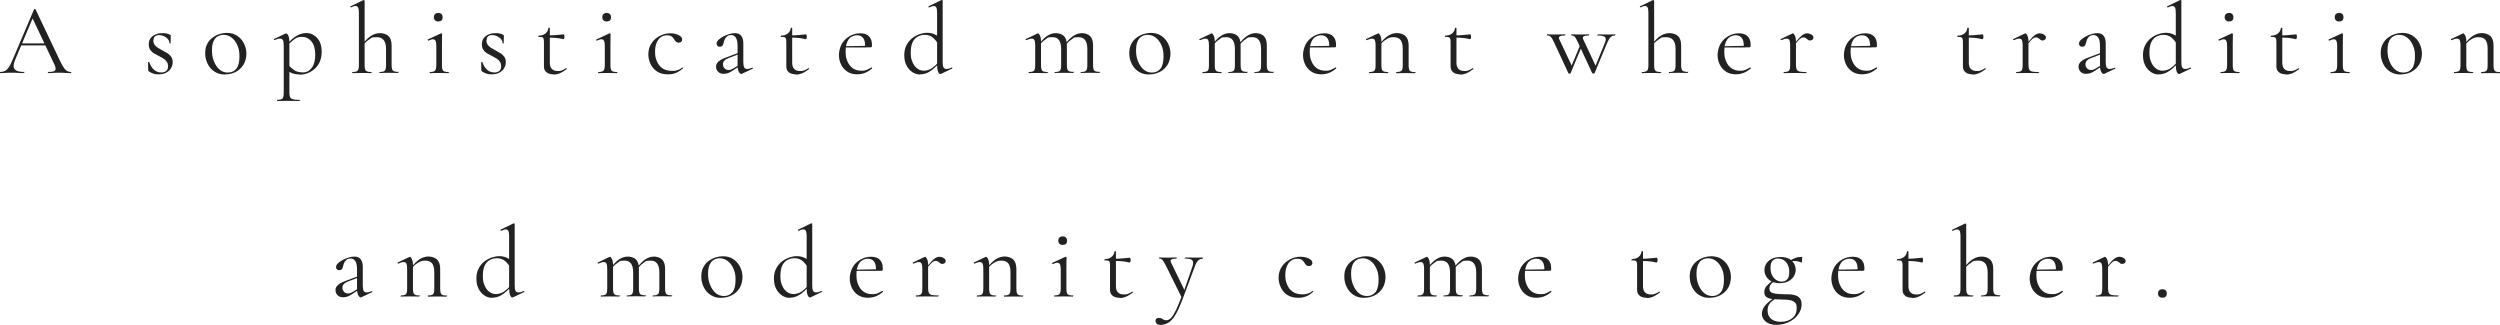 <?xml version="1.0" encoding="UTF-8"?>
<svg id="_レイヤー_1" data-name="レイヤー_1" xmlns="http://www.w3.org/2000/svg" version="1.1" viewBox="0 0 3093.6 402.1">
  <!-- Generator: Adobe Illustrator 29.4.0, SVG Export Plug-In . SVG Version: 2.1.0 Build 152)  -->
  <defs>
    <style>
      .st0 {
        fill: #222;
      }
    </style>
  </defs>
  <path class="st0" d="M87.7,89c.3,0,.5.2.5.7s-.2.7-.5.7c-2.4,0-4.9,0-7.4-.2-2.5-.2-4.9-.2-7.2-.2s-4.8,0-6.7.2c-1.9.2-4,.2-6.4.2s-.5-.2-.5-.7.2-.7.5-.7c4.4,0,7.2-.6,8.2-1.9,1.1-1.3.8-3.7-.9-7.3l-27.7-58.6,3.1-3.9-24.2,57.3c-2.1,5.1-2.2,8.7-.4,11,1.8,2.2,5.5,3.4,10.9,3.4s.6.2.6.7-.2.7-.6.7c-2.5,0-4.8,0-6.9-.2-2.1-.2-4.7-.2-7.9-.2s-5.4,0-7.2.2c-1.8.2-4,.2-6.6.2s-.5-.2-.5-.7.2-.7.5-.7c2.2,0,4.2-.4,5.9-1.3,1.7-.9,3.2-2.4,4.7-4.6,1.5-2.2,3.1-5.4,4.8-9.6L42.2,11.4c.2-.2.5-.4.9-.4s.7.1.8.4l29.5,62.1c1.9,4.1,3.6,7.3,5.1,9.6,1.5,2.3,3,3.9,4.4,4.7,1.5.9,3.1,1.3,4.8,1.3ZM24.6,56.2l1.2-2.5h33.1l.9,2.5H24.6Z"/>
  <path class="st0" d="M189.7,50c0,2.2.6,4,1.7,5.5,1.1,1.5,2.5,2.8,4.2,3.8,1.7,1,3.5,2.1,5.4,3.1,2.2,1.1,4.2,2.2,6.1,3.4,1.9,1.2,3.5,2.7,4.7,4.4,1.2,1.7,1.9,3.9,1.9,6.7s-.7,5.1-2,7.4c-1.3,2.3-3.3,4.1-5.9,5.6-2.6,1.4-5.9,2.1-9.7,2.1s-4.1-.3-6-.8c-1.9-.5-3.9-1.5-6-2.9-.2-.2-.3-.4-.5-.6-.2-.2-.2-.5-.2-.9l-.2-9.7c0-.2.2-.4.7-.4.5,0,.7,0,.8.3,1,2.8,2.2,5.2,3.7,7.1,1.5,1.9,3.2,3.3,5.1,4.2,1.9,1,4,1.4,6.1,1.4s4.7-.7,6.2-2c1.5-1.3,2.1-3.3,2.1-5.9,0-2.4-.7-4.4-1.9-5.9-1.2-1.5-2.6-2.8-4.3-3.8-1.7-1-3.5-2-5.3-2.9-2.1-1-4.1-2.1-5.9-3.2-1.9-1.1-3.4-2.6-4.6-4.3-1.2-1.7-1.8-4-1.8-6.9s.8-5.9,2.5-7.9c1.7-2,3.8-3.5,6.4-4.5,2.6-1,5.3-1.4,8.1-1.4s3.1.1,4.6.4c1.5.2,3,.7,4.5,1.5.7.2,1.1.7,1.1,1.4,0,1.3,0,2.7-.1,4.2,0,1.5-.1,3.1-.1,4.9s-.2.2-.7.2-.7,0-.7-.2c0-1.9-.7-3.6-2-5.1-1.3-1.5-3-2.7-5-3.6-2-.9-4-1.3-6-1.3s-3.6.5-4.9,1.6c-1.3,1.1-1.9,2.8-1.9,5.1Z"/>
  <path class="st0" d="M278.3,92.2c-4.9,0-9.2-1.2-12.9-3.6-3.7-2.4-6.5-5.6-8.5-9.7-2-4-3-8.4-3-13.1s.8-8.1,2.4-11.2c1.6-3.2,3.7-5.8,6.4-7.8,2.7-2,5.6-3.6,8.7-4.6,3.1-1,6.2-1.5,9.2-1.5,5.1,0,9.4,1.2,13.1,3.7,3.6,2.5,6.4,5.7,8.3,9.6,1.9,3.9,2.9,8,2.9,12.4s-1.2,9.9-3.6,13.7c-2.4,3.8-5.6,6.8-9.6,8.9-4,2.1-8.4,3.1-13.2,3.1ZM281.9,89.8c4.4,0,7.9-1.6,10.5-4.7,2.6-3.1,3.9-8.2,3.9-15.2s-.9-9.9-2.6-13.9c-1.7-4-4.1-7.2-7.1-9.5-3-2.3-6.4-3.4-10.2-3.4s-7.9,1.6-10.4,4.9c-2.5,3.2-3.7,7.9-3.7,14s.8,9.7,2.5,14c1.7,4.2,4,7.6,6.9,10.1,3,2.5,6.3,3.7,10.2,3.7Z"/>
  <path class="st0" d="M343.2,124.9c-.2,0-.4-.2-.4-.7s.1-.7.4-.7c3.2,0,5.4-.5,6.4-1.6,1-1.1,1.5-3.4,1.5-7v-58.7c0-2.9-.3-5-1-6.4-.7-1.3-1.8-2-3.5-2s-1.8.1-2.9.4c-1.1.3-2.4.7-3.7,1.3-.3.2-.6,0-.9-.4-.2-.5-.2-.8.1-.9l13.9-6.6c.2,0,.5-.1.9-.1,1.2,0,2.1.9,2.9,2.8.8,1.9,1.2,4.6,1.2,8.3v62.3c0,2.3.3,4.1.9,5.4.6,1.2,1.8,2.1,3.6,2.6,1.8.5,4.4.7,7.9.7s.2.2.2.7,0,.7-.2.7c-2.2,0-4.6,0-7.3-.1-2.7,0-5.6-.1-8.6-.1s-4.3,0-6.3.1c-2,0-3.8.1-5.2.1ZM371.3,92.2c-3.2,0-6-.4-8.4-1.1-2.4-.7-5.1-2.2-8.1-4.2l1.7-6.9c2.3,2.7,4.9,5,7.6,6.9,2.7,1.8,6.4,2.7,10.9,2.7s7.9-1.9,10.8-5.7c2.9-3.8,4.3-9.2,4.3-16.2s-1.6-12.7-4.7-16.5c-3.2-3.7-7-5.6-11.6-5.6s-6.9,1-9.7,3.1c-2.8,2-5.5,4.5-8.2,7.3l-1-1c4.2-4.9,8.3-8.5,12.2-10.7,3.9-2.2,7.9-3.4,11.9-3.4s6.6.9,9.5,2.7c2.9,1.8,5.2,4.4,7,7.8,1.7,3.4,2.6,7.6,2.6,12.5s-.9,9.4-2.6,13c-1.7,3.6-4,6.5-6.7,8.8-2.8,2.3-5.7,4-8.8,5.1-3.1,1.1-6,1.6-8.7,1.6Z"/>
  <path class="st0" d="M436.2,90.5c-.2,0-.4-.2-.4-.7s.1-.7.4-.7c3.2,0,5.4-.6,6.4-1.7,1-1.1,1.5-3.4,1.5-6.9V15.9c0-2.9-.3-5.1-.9-6.4-.6-1.4-1.6-2.1-3.1-2.1s-3.2.6-5.7,1.7c-.3.2-.6,0-.8-.4-.2-.5-.1-.8.2-.9l15.9-7.7h.4c.2,0,.5.1.7.3.2.2.4.4.4.7v79.4c0,3.5.5,5.8,1.5,6.9s3.1,1.7,6.4,1.7.4.2.4.7-.1.7-.4.7c-1.5,0-3.2,0-5.1-.1-1.9,0-4-.1-6.2-.1s-4.2,0-6.2.1c-2,0-3.7.1-5.1.1ZM469.8,90.5c-.2,0-.4-.2-.4-.7s.1-.7.4-.7c3.2,0,5.4-.6,6.4-1.7s1.5-3.4,1.5-6.9v-19.9c0-9.7-3.8-14.6-11.5-14.6s-6.2,1-9.4,2.9c-3.2,2-5.9,4.6-8.1,7.9l-.5-1.5c3.7-5,7.3-8.6,10.9-10.9s7.3-3.4,11.2-3.4,8.1,1.3,10.6,3.8c2.5,2.5,3.7,6.3,3.7,11.3v24.2c0,3.5.5,5.8,1.5,6.9s3.1,1.7,6.4,1.7.4.2.4.7-.1.7-.4.7c-1.5,0-3.2,0-5.1-.1-1.9,0-4-.1-6.2-.1s-4.2,0-6.2.1c-2,0-3.7.1-5.1.1Z"/>
  <path class="st0" d="M531.9,90.5c-.2,0-.2-.2-.2-.7s0-.7.2-.7c3.2,0,5.4-.6,6.4-1.7,1-1.1,1.6-3.4,1.6-6.9v-23.4c0-2.9-.3-5.1-.9-6.4-.6-1.4-1.7-2.1-3.2-2.1s-1.5.1-2.4.4c-.9.3-2,.7-3.2,1.3-.3,0-.6-.1-.8-.6-.2-.5-.2-.8,0-.9l16.2-7.5c.2,0,.4-.1.5-.1.2,0,.4.1.6.3.2.2.4.4.4.7,0,.7,0,2.3-.1,4.9,0,2.6-.1,5.9-.1,9.9v23.5c0,3.5.5,5.8,1.4,6.9,1,1.1,3.1,1.7,6.4,1.7s.4.2.4.7-.1.7-.4.7c-1.5,0-3.2,0-5.2-.1-2,0-4-.1-6.2-.1s-4.2,0-6.2.1c-2,0-3.7.1-5.3.1ZM542.4,26.6c-1.7,0-3-.5-4-1.4-1-.9-1.5-2.2-1.5-3.9s.5-3,1.5-3.9c1-.9,2.3-1.4,4-1.4s3,.5,3.9,1.4c.9.9,1.4,2.2,1.4,3.9,0,3.5-1.7,5.2-5.2,5.2Z"/>
  <path class="st0" d="M601.9,50c0,2.2.6,4,1.7,5.5,1.1,1.5,2.5,2.8,4.2,3.8,1.7,1,3.5,2.1,5.4,3.1,2.2,1.1,4.2,2.2,6.1,3.4,1.9,1.2,3.5,2.7,4.7,4.4,1.2,1.7,1.9,3.9,1.9,6.7s-.7,5.1-2,7.4c-1.3,2.3-3.3,4.1-5.9,5.6-2.6,1.4-5.9,2.1-9.7,2.1s-4.1-.3-6-.8c-1.9-.5-3.9-1.5-6-2.9-.2-.2-.3-.4-.5-.6-.2-.2-.2-.5-.2-.9l-.2-9.7c0-.2.2-.4.7-.4.5,0,.7,0,.8.3,1,2.8,2.2,5.2,3.7,7.1,1.5,1.9,3.2,3.3,5.1,4.2,1.9,1,4,1.4,6.1,1.4s4.7-.7,6.2-2c1.5-1.3,2.1-3.3,2.1-5.9,0-2.4-.7-4.4-1.9-5.9-1.2-1.5-2.6-2.8-4.3-3.8-1.7-1-3.5-2-5.3-2.9-2.1-1-4.1-2.1-5.9-3.2-1.9-1.1-3.4-2.6-4.6-4.3-1.2-1.7-1.8-4-1.8-6.9s.8-5.9,2.5-7.9c1.7-2,3.8-3.5,6.4-4.5,2.6-1,5.3-1.4,8.1-1.4s3.1.1,4.6.4c1.5.2,3,.7,4.5,1.5.7.2,1.1.7,1.1,1.4,0,1.3,0,2.7-.1,4.2,0,1.5-.1,3.1-.1,4.9s-.2.2-.7.2-.7,0-.7-.2c0-1.9-.7-3.6-2-5.1-1.3-1.5-3-2.7-5-3.6-2-.9-4-1.3-6-1.3s-3.6.5-4.9,1.6c-1.3,1.1-1.9,2.8-1.9,5.1Z"/>
  <path class="st0" d="M685,92c-2,0-3.9-.3-5.7-.9-1.8-.6-3.3-1.7-4.5-3.2-1.2-1.5-1.7-3.5-1.7-6.1v-29.3c0-2-.1-3.5-.4-4.5s-.8-1.6-1.7-1.9c-.9-.3-2.3-.4-4.2-.4s-.5-.3-.5-.8.2-.8.5-.8c3.3,0,6.1-1,8.2-2.7s3.3-4,3.6-6.7c0-.2.3-.4.9-.4s.9.1.9.4v43.1c0,3.4.9,6,2.6,7.6,1.7,1.7,4.1,2.5,7.3,2.5s4.1-.4,5.8-1.1c1.7-.7,3.1-1.5,4.2-2.4.3-.2.6,0,.9.3.3.4.3.7,0,.9-3.1,2.3-5.9,4-8.3,5.1-2.5,1-5,1.6-7.7,1.6ZM697.1,48.5c-3.2-.8-6.4-1.4-9.4-1.6-3-.2-6.2-.4-9.6-.4v-2.7c3.3,0,6.5-.1,9.6-.4,3.1-.2,6.4-.5,9.9-.9.2,0,.4.3.6.9.2.6.3,1.3.3,2.1s-.1,1.2-.4,2c-.3.7-.6,1.1-.9,1Z"/>
  <path class="st0" d="M740.4,90.5c-.2,0-.2-.2-.2-.7s0-.7.2-.7c3.2,0,5.4-.6,6.4-1.7,1-1.1,1.6-3.4,1.6-6.9v-23.4c0-2.9-.3-5.1-.9-6.4-.6-1.4-1.7-2.1-3.2-2.1s-1.5.1-2.4.4c-.9.3-2,.7-3.2,1.3-.3,0-.6-.1-.8-.6-.2-.5-.2-.8,0-.9l16.2-7.5c.2,0,.4-.1.5-.1.2,0,.4.1.6.3.2.2.4.4.4.7,0,.7,0,2.3-.1,4.9,0,2.6-.1,5.9-.1,9.9v23.5c0,3.5.5,5.8,1.4,6.9,1,1.1,3.1,1.7,6.4,1.7s.4.2.4.7-.1.7-.4.7c-1.5,0-3.2,0-5.2-.1-2,0-4-.1-6.2-.1s-4.2,0-6.2.1c-2,0-3.7.1-5.3.1ZM750.8,26.6c-1.7,0-3-.5-4-1.4-1-.9-1.5-2.2-1.5-3.9s.5-3,1.5-3.9c1-.9,2.3-1.4,4-1.4s3,.5,3.9,1.4c.9.9,1.4,2.2,1.4,3.9,0,3.5-1.7,5.2-5.2,5.2Z"/>
  <path class="st0" d="M826.7,92c-5.7,0-10.3-1.2-13.9-3.7-3.6-2.5-6.2-5.6-7.9-9.4-1.7-3.8-2.6-7.6-2.6-11.6s.8-7.9,2.4-11.1c1.6-3.2,3.8-6,6.4-8.2,2.7-2.2,5.6-4,8.9-5.1,3.2-1.2,6.4-1.7,9.5-1.7s4.7.3,6.9.9c2.2.6,4,1.5,5.5,2.7,1.5,1.2,2.2,2.5,2.2,4s-.4,2-1.1,2.8c-.7.8-1.8,1.2-3.2,1.2s-2.4-.4-3.3-1.2c-.9-.8-1.6-1.8-2.2-2.9-.9-1.5-2-2.7-3.2-3.6-1.2-.9-3.1-1.4-5.6-1.4-4.7,0-8.4,1.9-11,5.6-2.6,3.7-3.9,8.5-3.9,14.4s.7,8.2,2.2,11.9c1.5,3.7,3.7,6.6,6.8,8.8,3.1,2.2,7.1,3.3,12,3.3s4.5-.3,6.6-.9c2.2-.6,4.2-1.7,6.1-3.2.2-.2.4,0,.7.2.3.3.4.6.2.7-2.9,2.6-5.8,4.5-8.7,5.7-2.9,1.2-6.2,1.8-9.7,1.8Z"/>
  <path class="st0" d="M895.8,91.4c-3.2,0-5.6-.9-7.2-2.6-1.7-1.7-2.5-3.7-2.5-6.1s.4-3.2,1.3-4.6c.9-1.4,2.3-2.6,4.2-3.8,1.9-1.2,4.4-2.3,7.4-3.4l15-5.6.4,1.6-13.2,5.1c-1.5.6-2.7,1.2-3.7,2-1,.7-1.7,1.6-2.2,2.5-.5.9-.7,1.9-.7,3,0,1.9.6,3.6,1.9,5,1.2,1.4,3,2.1,5.1,2.1s1.7-.1,2.6-.4c.9-.2,2-.8,3.4-1.6l7.9-4.7.2,1.6-9.2,6c-2,1.3-3.8,2.3-5.4,2.9-1.6.6-3.3.9-5.1.9ZM918.3,91.3c-.3.2-.7.2-1,.2-1.1,0-2.1-.9-3.1-2.7s-1.5-4.4-1.5-7.8v-23.6c0-5.2-.7-8.8-2.2-10.9-1.5-2.1-3.4-3.1-5.7-3.1s-3.8.5-5.1,1.6c-1.3,1-2.3,2.3-2.9,3.7-.6,1.4-1.1,2.7-1.3,4-.2,1.2-.7,2.3-1.2,3.4-.6,1.1-1.7,1.7-3.5,1.7s-2.5-.4-3.1-1.2c-.7-.8-1-1.6-1-2.6,0-1.6.8-3.1,2.3-4.6,1.5-1.5,3.5-2.9,5.9-4.2,2.4-1.3,4.9-2.3,7.5-3.1,2.6-.7,5-1.1,7.1-1.1,3.4,0,6,1.1,7.7,3.3,1.7,2.2,2.6,5.3,2.6,9.3v23.4c0,2.9.4,5,1.1,6.4.8,1.3,2,2,3.6,2s3.6-.5,6.2-1.6c.4-.2.7,0,.9.4.2.5,0,.8-.4.9l-12.9,6.1Z"/>
  <path class="st0" d="M984.9,92c-2,0-3.9-.3-5.7-.9-1.8-.6-3.3-1.7-4.5-3.2-1.2-1.5-1.7-3.5-1.7-6.1v-29.3c0-2-.1-3.5-.4-4.5s-.8-1.6-1.7-1.9c-.9-.3-2.3-.4-4.2-.4s-.5-.3-.5-.8.2-.8.5-.8c3.3,0,6.1-1,8.2-2.7s3.3-4,3.6-6.7c0-.2.3-.4.9-.4s.9.1.9.4v43.1c0,3.4.9,6,2.6,7.6,1.7,1.7,4.1,2.5,7.3,2.5s4.1-.4,5.8-1.1c1.7-.7,3.1-1.5,4.2-2.4.3-.2.6,0,.9.3.3.4.3.7,0,.9-3.1,2.3-5.9,4-8.3,5.1-2.5,1-5,1.6-7.7,1.6ZM997,48.5c-3.2-.8-6.4-1.4-9.4-1.6-3-.2-6.2-.4-9.6-.4v-2.7c3.3,0,6.5-.1,9.6-.4,3.1-.2,6.4-.5,9.9-.9.2,0,.4.3.6.9.2.6.3,1.3.3,2.1s-.1,1.2-.4,2c-.3.7-.6,1.1-.9,1Z"/>
  <path class="st0" d="M1061,92c-5,0-9.2-1.1-12.6-3.4-3.4-2.3-6-5.3-7.7-8.9-1.7-3.7-2.6-7.5-2.6-11.6s1.2-9.6,3.5-13.7c2.3-4,5.5-7.2,9.6-9.6,4-2.4,8.5-3.6,13.3-3.6s8.3,1.2,10.8,3.7c2.5,2.5,3.7,6,3.7,10.5s-.1,1.9-.3,2.4c-.2.5-.6.8-1.2.8h-7c.3-5.1-.4-8.8-2.2-11.3-1.8-2.5-4.5-3.7-7.9-3.7s-7.8,1.7-10.3,5.2c-2.5,3.5-3.7,8.3-3.7,14.4s.7,9,2.2,12.6c1.5,3.7,3.7,6.5,6.6,8.6,2.9,2.1,6.5,3.1,10.6,3.1s5.2-.4,7-1.2c1.8-.8,3.7-1.8,5.5-2.9.2-.2.4,0,.7.3.3.4.4.7.2.9-2.9,2.6-5.9,4.4-8.9,5.6-3,1.1-6.1,1.7-9.3,1.7ZM1044.1,58.8v-1.6c-.1,0,28.2-.5,28.2-.5v2h-28.2Z"/>
  <path class="st0" d="M1138.5,92.2c-3.4,0-6.6-1-9.6-3-3-2-5.4-4.8-7.2-8.3-1.8-3.5-2.7-7.7-2.7-12.6s.9-8.8,2.7-12.3c1.8-3.5,4.1-6.3,6.9-8.6,2.8-2.2,5.9-3.9,9.2-5.1,3.3-1.1,6.5-1.7,9.6-1.7s5.7.5,8.2,1.5c2.6,1,4.9,2.4,7,4.1l-1.4,8.4c-2.1-3.2-4.4-6-7-8.2-2.6-2.2-6-3.3-10.2-3.3s-9.2,1.8-12.3,5.4c-3.1,3.6-4.7,8.9-4.7,15.9s.7,8.8,2.1,12.3c1.4,3.5,3.4,6.1,5.9,8s5.2,2.8,8.2,2.8,7.1-1,10-3.1c2.9-2.1,5.7-4.6,8.2-7.5l1,.9c-1.7,2-3.8,4.1-6.1,6.3-2.3,2.2-5,4.1-7.9,5.6-3,1.5-6.3,2.3-10.1,2.3ZM1166.5,1v75.8c0,3,.3,5.2,1,6.5.7,1.3,1.8,2,3.5,2s1.8-.1,2.9-.3c1.1-.2,2.3-.7,3.6-1.4.4-.2.7,0,.9.4.2.5.1.8-.2.9l-13.7,6.5c-.3.2-.7.2-1,.2-1,0-1.9-1-2.7-2.9-.8-1.9-1.2-4.7-1.2-8.4V16c0-3-.3-5.2-.9-6.5-.6-1.3-1.7-2-3.2-2s-1.6.1-2.4.4c-.9.3-2,.7-3.3,1.3-.3.2-.6,0-.8-.5-.2-.5-.2-.8,0-.9l15.9-7.7c.2,0,.4-.1.6-.1s.5.1.8.3c.2.2.4.4.4.7Z"/>
  <path class="st0" d="M1273.3,90.5c-.2,0-.4-.2-.4-.7s.1-.7.4-.7c3.2,0,5.3-.6,6.3-1.7,1-1.1,1.4-3.4,1.4-6.9v-24.7c0-2.7-.3-4.8-.9-6.1-.6-1.3-1.8-1.9-3.4-1.9s-1.8.2-2.9.5c-1.1.3-2.4.8-3.8,1.4-.3,0-.6,0-.8-.5-.2-.4-.1-.7.2-.9l14.5-6.9c.2,0,.5-.1.7-.1.6,0,1.3.9,2.2,2.6.9,1.7,1.4,4.3,1.4,7.6v29c0,3.5.5,5.8,1.4,6.9,1,1.1,3.1,1.7,6.3,1.7s.4.2.4.7-.1.7-.4.7c-1.4,0-3.1,0-5.1-.1-2,0-4-.1-6.2-.1s-4.2,0-6.2.1c-2,0-3.7.1-5.1.1ZM1305.4,90.5c-.2,0-.4-.2-.4-.7s.1-.7.4-.7c3.2,0,5.3-.6,6.3-1.7,1-1.1,1.4-3.4,1.4-6.9v-19.9c0-9.7-3.5-14.6-10.6-14.6s-6,1-8.9,2.9c-3,2-5.6,4.6-7.8,7.9l-.5-1.5c3.5-5,7-8.6,10.5-10.9s7.1-3.4,10.7-3.4,7.7,1.2,10.1,3.6c2.4,2.4,3.6,6.2,3.6,11.2v24.5c0,3.5.5,5.8,1.4,6.9,1,1.1,3.1,1.7,6.4,1.7s.4.2.4.7-.1.7-.4.7c-1.5,0-3.2,0-5.2-.1-2,0-4-.1-6.2-.1s-4.2,0-6.2.1c-2,0-3.7.1-5.1.1ZM1337.6,90.5c-.2,0-.4-.2-.4-.7s.1-.7.4-.7c3.2,0,5.4-.6,6.4-1.7s1.5-3.4,1.5-6.9v-19.9c0-9.7-3.6-14.6-10.7-14.6s-6,1-8.9,2.9c-3,2-5.6,4.6-7.8,7.9l-.5-1.5c3.6-5,7.1-8.6,10.6-10.9s7.1-3.4,10.7-3.4,7.7,1.2,10.1,3.7c2.4,2.5,3.6,6.3,3.6,11.4v24.2c0,3.5.5,5.8,1.4,6.9,1,1.1,3.1,1.7,6.4,1.7s.4.2.4.7-.1.7-.4.7c-1.4,0-3.1,0-5.1-.1-2,0-4.1-.1-6.2-.1s-4.2,0-6.2.1c-2,0-3.7.1-5.2.1Z"/>
  <path class="st0" d="M1421.8,92.2c-4.9,0-9.2-1.2-12.9-3.6-3.7-2.4-6.5-5.6-8.5-9.7-2-4-3-8.4-3-13.1s.8-8.1,2.4-11.2c1.6-3.2,3.7-5.8,6.4-7.8,2.7-2,5.6-3.6,8.7-4.6,3.1-1,6.2-1.5,9.2-1.5,5.1,0,9.4,1.2,13.1,3.7,3.6,2.5,6.4,5.7,8.3,9.6,1.9,3.9,2.9,8,2.9,12.4s-1.2,9.9-3.6,13.7c-2.4,3.8-5.6,6.8-9.6,8.9-4,2.1-8.4,3.1-13.2,3.1ZM1425.4,89.8c4.4,0,7.9-1.6,10.5-4.7,2.6-3.1,3.9-8.2,3.9-15.2s-.9-9.9-2.6-13.9c-1.7-4-4.1-7.2-7.1-9.5-3-2.3-6.4-3.4-10.2-3.4s-7.9,1.6-10.4,4.9c-2.5,3.2-3.7,7.9-3.7,14s.8,9.7,2.5,14c1.7,4.2,4,7.6,6.9,10.1,3,2.5,6.3,3.7,10.2,3.7Z"/>
  <path class="st0" d="M1488.3,90.5c-.2,0-.4-.2-.4-.7s.1-.7.4-.7c3.2,0,5.3-.6,6.3-1.7,1-1.1,1.4-3.4,1.4-6.9v-24.7c0-2.7-.3-4.8-.9-6.1-.6-1.3-1.8-1.9-3.4-1.9s-1.8.2-2.9.5c-1.1.3-2.4.8-3.8,1.4-.3,0-.6,0-.8-.5-.2-.4-.1-.7.2-.9l14.5-6.9c.2,0,.5-.1.7-.1.6,0,1.3.9,2.2,2.6.9,1.7,1.4,4.3,1.4,7.6v29c0,3.5.5,5.8,1.4,6.9,1,1.1,3.1,1.7,6.3,1.7s.4.2.4.7-.1.7-.4.7c-1.4,0-3.1,0-5.1-.1-2,0-4-.1-6.2-.1s-4.2,0-6.2.1c-2,0-3.7.1-5.1.1ZM1520.4,90.5c-.2,0-.4-.2-.4-.7s.1-.7.4-.7c3.2,0,5.3-.6,6.3-1.7,1-1.1,1.4-3.4,1.4-6.9v-19.9c0-9.7-3.5-14.6-10.6-14.6s-6,1-8.9,2.9c-3,2-5.6,4.6-7.8,7.9l-.5-1.5c3.5-5,7-8.6,10.5-10.9s7.1-3.4,10.7-3.4,7.7,1.2,10.1,3.6c2.4,2.4,3.6,6.2,3.6,11.2v24.5c0,3.5.5,5.8,1.4,6.9,1,1.1,3.1,1.7,6.4,1.7s.4.2.4.7-.1.7-.4.7c-1.5,0-3.2,0-5.2-.1-2,0-4-.1-6.2-.1s-4.2,0-6.2.1c-2,0-3.7.1-5.1.1ZM1552.6,90.5c-.2,0-.4-.2-.4-.7s.1-.7.4-.7c3.2,0,5.4-.6,6.4-1.7s1.5-3.4,1.5-6.9v-19.9c0-9.7-3.6-14.6-10.7-14.6s-6,1-8.9,2.9c-3,2-5.6,4.6-7.8,7.9l-.5-1.5c3.6-5,7.1-8.6,10.6-10.9s7.1-3.4,10.7-3.4,7.7,1.2,10.1,3.7c2.4,2.5,3.6,6.3,3.6,11.4v24.2c0,3.5.5,5.8,1.4,6.9,1,1.1,3.1,1.7,6.4,1.7s.4.2.4.7-.1.7-.4.7c-1.4,0-3.1,0-5.1-.1-2,0-4.1-.1-6.2-.1s-4.2,0-6.2.1c-2,0-3.7.1-5.2.1Z"/>
  <path class="st0" d="M1635.3,92c-5,0-9.2-1.1-12.6-3.4-3.4-2.3-6-5.3-7.7-8.9-1.7-3.7-2.6-7.5-2.6-11.6s1.2-9.6,3.5-13.7c2.3-4,5.5-7.2,9.6-9.6,4-2.4,8.5-3.6,13.3-3.6s8.3,1.2,10.8,3.7c2.5,2.5,3.7,6,3.7,10.5s-.1,1.9-.3,2.4c-.2.5-.6.8-1.2.8h-7c.3-5.1-.4-8.8-2.2-11.3-1.8-2.5-4.5-3.7-7.9-3.7s-7.8,1.7-10.3,5.2c-2.5,3.5-3.7,8.3-3.7,14.4s.7,9,2.2,12.6c1.5,3.7,3.7,6.5,6.6,8.6,2.9,2.1,6.5,3.1,10.6,3.1s5.2-.4,7-1.2c1.8-.8,3.7-1.8,5.5-2.9.2-.2.4,0,.7.3.3.4.4.7.2.9-2.9,2.6-5.9,4.4-8.9,5.6-3,1.1-6.1,1.7-9.3,1.7ZM1618.5,58.8v-1.6c-.1,0,28.2-.5,28.2-.5v2h-28.2Z"/>
  <path class="st0" d="M1694.5,90.5c-.2,0-.4-.2-.4-.7s.1-.7.4-.7c3.2,0,5.3-.6,6.3-1.7,1-1.1,1.4-3.4,1.4-6.9v-24.7c0-2.7-.3-4.8-.9-6.1-.6-1.3-1.8-1.9-3.4-1.9s-1.8.2-2.9.5c-1.1.3-2.4.8-3.8,1.4-.3,0-.6,0-.8-.5-.2-.4-.1-.7.2-.9l14.5-6.9c.2,0,.5-.1.7-.1.6,0,1.3.9,2.2,2.6.9,1.7,1.4,4.3,1.4,7.6v29c0,3.5.5,5.8,1.4,6.9,1,1.1,3.1,1.7,6.3,1.7s.4.2.4.7-.1.7-.4.7c-1.4,0-3.1,0-5.1-.1-2,0-4-.1-6.2-.1s-4.2,0-6.2.1c-2,0-3.7.1-5.1.1ZM1728.1,90.5c-.2,0-.4-.2-.4-.7s.1-.7.4-.7c3.2,0,5.3-.6,6.3-1.7,1-1.1,1.4-3.4,1.4-6.9v-20.2c0-5-.9-8.6-2.7-10.9-1.8-2.3-4.7-3.4-8.7-3.4s-6.1,1-9.2,2.9c-3.2,1.9-5.9,4.5-8.1,7.9l-.5-1.5c3.7-4.9,7.3-8.5,10.9-10.9,3.6-2.3,7.3-3.5,11.1-3.5s8.1,1.3,10.7,3.8c2.5,2.5,3.8,6.4,3.8,11.4v24.5c0,3.5.5,5.8,1.4,6.9,1,1.1,3.1,1.7,6.3,1.7s.4.2.4.7-.1.7-.4.7c-1.4,0-3.1,0-5.1-.1-2,0-4-.1-6.2-.1s-4.2,0-6.2.1c-2,0-3.7.1-5.1.1Z"/>
  <path class="st0" d="M1806.9,92c-2,0-3.9-.3-5.7-.9-1.8-.6-3.3-1.7-4.5-3.2-1.2-1.5-1.7-3.5-1.7-6.1v-29.3c0-2-.1-3.5-.4-4.5s-.8-1.6-1.7-1.9c-.9-.3-2.3-.4-4.2-.4s-.5-.3-.5-.8.2-.8.5-.8c3.3,0,6.1-1,8.2-2.7s3.3-4,3.6-6.7c0-.2.3-.4.9-.4s.9.1.9.4v43.1c0,3.4.9,6,2.6,7.6,1.7,1.7,4.1,2.5,7.3,2.5s4.1-.4,5.8-1.1c1.7-.7,3.1-1.5,4.2-2.4.3-.2.6,0,.9.3.3.4.3.7,0,.9-3.1,2.3-5.9,4-8.3,5.1-2.5,1-5,1.6-7.7,1.6ZM1819,48.5c-3.2-.8-6.4-1.4-9.4-1.6-3-.2-6.2-.4-9.6-.4v-2.7c3.3,0,6.5-.1,9.6-.4,3.1-.2,6.4-.5,9.9-.9.2,0,.4.3.6.9.2.6.3,1.3.3,2.1s-.1,1.2-.4,2c-.3.7-.6,1.1-.9,1Z"/>
  <path class="st0" d="M1940.7,90.4l-17.5-37.7c-1.7-3.7-3.2-6.2-4.3-7.2-1.1-1.1-2.5-1.6-4.1-1.6s-.4-.2-.4-.7.1-.7.4-.7c1.2,0,2.6,0,4.1.1,1.5,0,3,.1,4.6.1,2.7,0,5,0,7.1-.1,2,0,4-.1,5.8-.1s.4.2.4.7-.1.7-.4.7c-2.7,0-4.7.3-6.1,1-1.4.7-1.6,2-.7,3.9l16.1,34.1-3.7,5,13.6-32.8,2.1,1.4-14.2,34.1c0,.3-.5.5-1.3.5s-1.3-.2-1.4-.5ZM1970.2,90.4l-17.5-37.7c-1.7-3.7-3-6.2-4.1-7.2-1.1-1.1-2.4-1.6-4-1.6s-.2-.2-.2-.7,0-.7.2-.7c1.2,0,2.6,0,4,.1,1.4,0,2.9.1,4.4.1,2.8,0,5.3,0,7.3-.1,2,0,3.9-.1,5.6-.1s.4.2.4.7-.1.7-.4.7c-2.5,0-4.5.3-5.9,1-1.5.7-1.7,2-.8,3.9l16,34.1-3.5,5,14.5-35.5c1.2-3,1.2-5.2-.2-6.5-1.4-1.3-4.3-2-8.7-2s-.2-.2-.2-.7,0-.7.2-.7c2,0,3.9,0,5.7.1,1.8,0,4.1.1,6.9.1s3.3,0,4.4-.1c1.1,0,2.4-.1,4-.1s.4.2.4.7-.1.7-.4.7c-2,0-3.7.6-5.1,1.9-1.4,1.3-2.9,3.7-4.4,7.2l-15.6,37.5c0,.3-.5.5-1.3.5s-1.3-.2-1.4-.5Z"/>
  <path class="st0" d="M2031.9,90.5c-.2,0-.4-.2-.4-.7s.1-.7.4-.7c3.2,0,5.4-.6,6.4-1.7,1-1.1,1.5-3.4,1.5-6.9V15.9c0-2.9-.3-5.1-.9-6.4-.6-1.4-1.6-2.1-3.1-2.1s-3.2.6-5.7,1.7c-.3.2-.6,0-.8-.4-.2-.5-.1-.8.2-.9l15.9-7.7h.4c.2,0,.5.1.7.3.2.2.4.4.4.7v79.4c0,3.5.5,5.8,1.5,6.9s3.1,1.7,6.4,1.7.4.2.4.7-.1.7-.4.7c-1.5,0-3.2,0-5.1-.1-1.9,0-4-.1-6.2-.1s-4.2,0-6.2.1c-2,0-3.7.1-5.1.1ZM2065.5,90.5c-.2,0-.4-.2-.4-.7s.1-.7.4-.7c3.2,0,5.4-.6,6.4-1.7s1.5-3.4,1.5-6.9v-19.9c0-9.7-3.8-14.6-11.5-14.6s-6.2,1-9.4,2.9c-3.2,2-5.9,4.6-8.1,7.9l-.5-1.5c3.7-5,7.3-8.6,10.9-10.9s7.3-3.4,11.2-3.4,8.1,1.3,10.6,3.8c2.5,2.5,3.7,6.3,3.7,11.3v24.2c0,3.5.5,5.8,1.5,6.9s3.1,1.7,6.4,1.7.4.2.4.7-.1.7-.4.7c-1.5,0-3.2,0-5.1-.1-1.9,0-4-.1-6.2-.1s-4.2,0-6.2.1c-2,0-3.7.1-5.1.1Z"/>
  <path class="st0" d="M2148.3,92c-5,0-9.2-1.1-12.6-3.4-3.4-2.3-6-5.3-7.7-8.9-1.7-3.7-2.6-7.5-2.6-11.6s1.2-9.6,3.5-13.7c2.3-4,5.5-7.2,9.6-9.6,4-2.4,8.5-3.6,13.3-3.6s8.3,1.2,10.8,3.7c2.5,2.5,3.7,6,3.7,10.5s-.1,1.9-.3,2.4c-.2.5-.6.8-1.2.8h-7c.3-5.1-.4-8.8-2.2-11.3-1.8-2.5-4.5-3.7-7.9-3.7s-7.8,1.7-10.3,5.2c-2.5,3.5-3.7,8.3-3.7,14.4s.7,9,2.2,12.6c1.5,3.7,3.7,6.5,6.6,8.6,2.9,2.1,6.5,3.1,10.6,3.1s5.2-.4,7-1.2c1.8-.8,3.7-1.8,5.5-2.9.2-.2.4,0,.7.3.3.4.4.7.2.9-2.9,2.6-5.9,4.4-8.9,5.6-3,1.1-6.1,1.7-9.3,1.7ZM2131.4,58.8v-1.6c-.1,0,28.2-.5,28.2-.5v2h-28.2Z"/>
  <path class="st0" d="M2207.5,90.5c-.2,0-.4-.2-.4-.7s.1-.7.4-.7c3.2,0,5.3-.6,6.3-1.7,1-1.1,1.4-3.4,1.4-6.9v-24.7c0-2.7-.3-4.8-.9-6.1-.6-1.3-1.8-1.9-3.4-1.9s-1.8.2-2.9.5c-1.1.3-2.4.8-3.8,1.4-.3,0-.6,0-.8-.5-.2-.4-.1-.7.2-.9l14.5-6.9c.2,0,.5-.1.7-.1.6,0,1.3.9,2.2,2.6.9,1.7,1.4,4.3,1.4,7.6v29c0,2.3.3,4.1.9,5.4.6,1.3,1.7,2.1,3.5,2.6,1.7.4,4.3.6,7.7.6s.5.2.5.7-.2.7-.5.7c-2,0-4.4,0-7.1-.1-2.7,0-5.6-.1-8.6-.1s-4.2,0-6.2.1c-2,0-3.7.1-5.1.1ZM2219.7,56.7l-.5-1.4c3.1-3.7,5.6-6.6,7.6-8.7,2-2,3.7-3.5,5.2-4.2,1.5-.8,2.9-1.2,4.2-1.2s3.5.5,5.2,1.5c1.7,1,2.6,2.2,2.6,3.6s-.4,2-1.1,2.7c-.7.7-1.7,1.1-3.1,1.1s-2-.3-2.7-1c-.7-.7-1.5-1.3-2.4-1.9-.8-.6-1.9-.9-3.2-.9s-1.5.2-2.4.6c-.8.4-2,1.4-3.4,2.8-1.4,1.5-3.4,3.7-6,6.8Z"/>
  <path class="st0" d="M2304.6,92c-5,0-9.2-1.1-12.6-3.4-3.4-2.3-6-5.3-7.7-8.9-1.7-3.7-2.6-7.5-2.6-11.6s1.2-9.6,3.5-13.7c2.3-4,5.5-7.2,9.6-9.6,4-2.4,8.5-3.6,13.3-3.6s8.3,1.2,10.8,3.7c2.5,2.5,3.7,6,3.7,10.5s-.1,1.9-.3,2.4c-.2.5-.6.8-1.2.8h-7c.3-5.1-.4-8.8-2.2-11.3-1.8-2.5-4.5-3.7-7.9-3.7s-7.8,1.7-10.3,5.2c-2.5,3.5-3.7,8.3-3.7,14.4s.7,9,2.2,12.6c1.5,3.7,3.7,6.5,6.6,8.6,2.9,2.1,6.5,3.1,10.6,3.1s5.2-.4,7-1.2c1.8-.8,3.7-1.8,5.5-2.9.2-.2.4,0,.7.3.3.4.4.7.2.9-2.9,2.6-5.9,4.4-8.9,5.6-3,1.1-6.1,1.7-9.3,1.7ZM2287.8,58.8v-1.6c-.1,0,28.2-.5,28.2-.5v2h-28.2Z"/>
  <path class="st0" d="M2440.9,92c-2,0-3.9-.3-5.7-.9-1.8-.6-3.3-1.7-4.5-3.2-1.2-1.5-1.7-3.5-1.7-6.1v-29.3c0-2-.1-3.5-.4-4.5s-.8-1.6-1.7-1.9c-.9-.3-2.3-.4-4.2-.4s-.5-.3-.5-.8.2-.8.5-.8c3.3,0,6.1-1,8.2-2.7s3.3-4,3.6-6.7c0-.2.3-.4.9-.4s.9.1.9.4v43.1c0,3.4.9,6,2.6,7.6,1.7,1.7,4.1,2.5,7.3,2.5s4.1-.4,5.8-1.1c1.7-.7,3.1-1.5,4.2-2.4.3-.2.6,0,.9.3.3.4.3.7,0,.9-3.1,2.3-5.9,4-8.3,5.1-2.5,1-5,1.6-7.7,1.6ZM2453,48.5c-3.2-.8-6.4-1.4-9.4-1.6-3-.2-6.2-.4-9.6-.4v-2.7c3.3,0,6.5-.1,9.6-.4,3.1-.2,6.4-.5,9.9-.9.2,0,.4.3.6.9.2.6.3,1.3.3,2.1s-.1,1.2-.4,2c-.3.7-.6,1.1-.9,1Z"/>
  <path class="st0" d="M2495.2,90.5c-.2,0-.4-.2-.4-.7s.1-.7.4-.7c3.2,0,5.3-.6,6.3-1.7,1-1.1,1.4-3.4,1.4-6.9v-24.7c0-2.7-.3-4.8-.9-6.1-.6-1.3-1.8-1.9-3.4-1.9s-1.8.2-2.9.5c-1.1.3-2.4.8-3.8,1.4-.3,0-.6,0-.8-.5-.2-.4-.1-.7.2-.9l14.5-6.9c.2,0,.5-.1.7-.1.6,0,1.3.9,2.2,2.6.9,1.7,1.4,4.3,1.4,7.6v29c0,2.3.3,4.1.9,5.4.6,1.3,1.7,2.1,3.5,2.6,1.7.4,4.3.6,7.7.6s.5.2.5.7-.2.7-.5.7c-2,0-4.4,0-7.1-.1-2.7,0-5.6-.1-8.6-.1s-4.2,0-6.2.1c-2,0-3.7.1-5.1.1ZM2507.4,56.7l-.5-1.4c3.1-3.7,5.6-6.6,7.6-8.7,2-2,3.7-3.5,5.2-4.2,1.5-.8,2.9-1.2,4.2-1.2s3.5.5,5.2,1.5c1.7,1,2.6,2.2,2.6,3.6s-.4,2-1.1,2.7c-.7.7-1.7,1.1-3.1,1.1s-2-.3-2.7-1c-.7-.7-1.5-1.3-2.4-1.9-.8-.6-1.9-.9-3.2-.9s-1.5.2-2.4.6c-.8.4-2,1.4-3.4,2.8-1.4,1.5-3.4,3.7-6,6.8Z"/>
  <path class="st0" d="M2581.8,91.4c-3.2,0-5.6-.9-7.2-2.6-1.7-1.7-2.5-3.7-2.5-6.1s.4-3.2,1.3-4.6c.9-1.4,2.3-2.6,4.2-3.8,1.9-1.2,4.4-2.3,7.4-3.4l15-5.6.4,1.6-13.2,5.1c-1.5.6-2.7,1.2-3.7,2-1,.7-1.7,1.6-2.2,2.5-.5.9-.7,1.9-.7,3,0,1.9.6,3.6,1.9,5,1.2,1.4,3,2.1,5.1,2.1s1.7-.1,2.6-.4c.9-.2,2-.8,3.4-1.6l7.9-4.7.2,1.6-9.2,6c-2,1.3-3.8,2.3-5.4,2.9-1.6.6-3.3.9-5.1.9ZM2604.2,91.3c-.3.2-.7.2-1,.2-1.1,0-2.1-.9-3.1-2.7s-1.5-4.4-1.5-7.8v-23.6c0-5.2-.7-8.8-2.2-10.9-1.5-2.1-3.4-3.1-5.7-3.1s-3.8.5-5.1,1.6c-1.3,1-2.3,2.3-2.9,3.7-.6,1.4-1.1,2.7-1.3,4-.2,1.2-.7,2.3-1.2,3.4-.6,1.1-1.7,1.7-3.5,1.7s-2.5-.4-3.1-1.2c-.7-.8-1-1.6-1-2.6,0-1.6.8-3.1,2.3-4.6,1.5-1.5,3.5-2.9,5.9-4.2,2.4-1.3,4.9-2.3,7.5-3.1,2.6-.7,5-1.1,7.1-1.1,3.4,0,6,1.1,7.7,3.3,1.7,2.2,2.6,5.3,2.6,9.3v23.4c0,2.9.4,5,1.1,6.4.8,1.3,2,2,3.6,2s3.6-.5,6.2-1.6c.4-.2.7,0,.9.4.2.5,0,.8-.4.9l-12.9,6.1Z"/>
  <path class="st0" d="M2671.3,92.2c-3.4,0-6.6-1-9.6-3-3-2-5.4-4.8-7.2-8.3-1.8-3.5-2.7-7.7-2.7-12.6s.9-8.8,2.7-12.3c1.8-3.5,4.1-6.3,6.9-8.6,2.8-2.2,5.9-3.9,9.2-5.1,3.3-1.1,6.5-1.7,9.6-1.7s5.7.5,8.2,1.5c2.6,1,4.9,2.4,7,4.1l-1.4,8.4c-2.1-3.2-4.4-6-7-8.2-2.6-2.2-6-3.3-10.2-3.3s-9.2,1.8-12.3,5.4c-3.1,3.6-4.7,8.9-4.7,15.9s.7,8.8,2.1,12.3c1.4,3.5,3.4,6.1,5.9,8s5.2,2.8,8.2,2.8,7.1-1,10-3.1c2.9-2.1,5.7-4.6,8.2-7.5l1,.9c-1.7,2-3.8,4.1-6.1,6.3-2.3,2.2-5,4.1-7.9,5.6-3,1.5-6.3,2.3-10.1,2.3ZM2699.3,1v75.8c0,3,.3,5.2,1,6.5.7,1.3,1.8,2,3.5,2s1.8-.1,2.9-.3c1.1-.2,2.3-.7,3.6-1.4.4-.2.7,0,.9.4.2.5.1.8-.2.9l-13.7,6.5c-.3.2-.7.2-1,.2-1,0-1.9-1-2.7-2.9-.8-1.9-1.2-4.7-1.2-8.4V16c0-3-.3-5.2-.9-6.5-.6-1.3-1.7-2-3.2-2s-1.6.1-2.4.4c-.9.3-2,.7-3.3,1.3-.3.2-.6,0-.8-.5-.2-.5-.2-.8,0-.9l15.9-7.7c.2,0,.4-.1.6-.1s.5.1.8.3c.2.2.4.4.4.7Z"/>
  <path class="st0" d="M2747.9,90.5c-.2,0-.2-.2-.2-.7s0-.7.2-.7c3.2,0,5.4-.6,6.4-1.7,1-1.1,1.6-3.4,1.6-6.9v-23.4c0-2.9-.3-5.1-.9-6.4-.6-1.4-1.7-2.1-3.2-2.1s-1.5.1-2.4.4c-.9.3-2,.7-3.2,1.3-.3,0-.6-.1-.8-.6-.2-.5-.2-.8,0-.9l16.2-7.5c.2,0,.4-.1.5-.1.2,0,.4.1.6.3.2.2.4.4.4.7,0,.7,0,2.3-.1,4.9,0,2.6-.1,5.9-.1,9.9v23.5c0,3.5.5,5.8,1.4,6.9,1,1.1,3.1,1.7,6.4,1.7s.4.2.4.7-.1.7-.4.7c-1.5,0-3.2,0-5.2-.1-2,0-4-.1-6.2-.1s-4.2,0-6.2.1c-2,0-3.7.1-5.3.1ZM2758.4,26.6c-1.7,0-3-.5-4-1.4-1-.9-1.5-2.2-1.5-3.9s.5-3,1.5-3.9c1-.9,2.3-1.4,4-1.4s3,.5,3.9,1.4c.9.9,1.4,2.2,1.4,3.9,0,3.5-1.7,5.2-5.2,5.2Z"/>
  <path class="st0" d="M2828.8,92c-2,0-3.9-.3-5.7-.9-1.8-.6-3.3-1.7-4.5-3.2-1.2-1.5-1.7-3.5-1.7-6.1v-29.3c0-2-.1-3.5-.4-4.5s-.8-1.6-1.7-1.9c-.9-.3-2.3-.4-4.2-.4s-.5-.3-.5-.8.2-.8.5-.8c3.3,0,6.1-1,8.2-2.7s3.3-4,3.6-6.7c0-.2.3-.4.9-.4s.9.1.9.4v43.1c0,3.4.9,6,2.6,7.6,1.7,1.7,4.1,2.5,7.3,2.5s4.1-.4,5.8-1.1c1.7-.7,3.1-1.5,4.2-2.4.3-.2.6,0,.9.3.3.4.3.7,0,.9-3.1,2.3-5.9,4-8.3,5.1-2.5,1-5,1.6-7.7,1.6ZM2840.9,48.5c-3.2-.8-6.4-1.4-9.4-1.6-3-.2-6.2-.4-9.6-.4v-2.7c3.3,0,6.5-.1,9.6-.4,3.1-.2,6.4-.5,9.9-.9.2,0,.4.3.6.9.2.6.3,1.3.3,2.1s-.1,1.2-.4,2c-.3.7-.6,1.1-.9,1Z"/>
  <path class="st0" d="M2884.1,90.5c-.2,0-.2-.2-.2-.7s0-.7.2-.7c3.2,0,5.4-.6,6.4-1.7,1-1.1,1.6-3.4,1.6-6.9v-23.4c0-2.9-.3-5.1-.9-6.4-.6-1.4-1.7-2.1-3.2-2.1s-1.5.1-2.4.4c-.9.3-2,.7-3.2,1.3-.3,0-.6-.1-.8-.6-.2-.5-.2-.8,0-.9l16.2-7.5c.2,0,.4-.1.5-.1.2,0,.4.1.6.3.2.2.4.4.4.7,0,.7,0,2.3-.1,4.9,0,2.6-.1,5.9-.1,9.9v23.5c0,3.5.5,5.8,1.4,6.9,1,1.1,3.1,1.7,6.4,1.7s.4.2.4.7-.1.7-.4.7c-1.5,0-3.2,0-5.2-.1-2,0-4-.1-6.2-.1s-4.2,0-6.2.1c-2,0-3.7.1-5.3.1ZM2894.6,26.6c-1.7,0-3-.5-4-1.4-1-.9-1.5-2.2-1.5-3.9s.5-3,1.5-3.9c1-.9,2.3-1.4,4-1.4s3,.5,3.9,1.4c.9.9,1.4,2.2,1.4,3.9,0,3.5-1.7,5.2-5.2,5.2Z"/>
  <path class="st0" d="M2970.4,92.2c-4.9,0-9.2-1.2-12.9-3.6-3.7-2.4-6.5-5.6-8.5-9.7-2-4-3-8.4-3-13.1s.8-8.1,2.4-11.2c1.6-3.2,3.7-5.8,6.4-7.8,2.7-2,5.6-3.6,8.7-4.6,3.1-1,6.2-1.5,9.2-1.5,5.1,0,9.4,1.2,13.1,3.7,3.6,2.5,6.4,5.7,8.3,9.6,1.9,3.9,2.9,8,2.9,12.4s-1.2,9.9-3.6,13.7c-2.4,3.8-5.6,6.8-9.6,8.9-4,2.1-8.4,3.1-13.2,3.1ZM2974,89.8c4.4,0,7.9-1.6,10.5-4.7,2.6-3.1,3.9-8.2,3.9-15.2s-.9-9.9-2.6-13.9c-1.7-4-4.1-7.2-7.1-9.5-3-2.3-6.4-3.4-10.2-3.4s-7.9,1.6-10.4,4.9c-2.5,3.2-3.7,7.9-3.7,14s.8,9.7,2.5,14c1.7,4.2,4,7.6,6.9,10.1,3,2.5,6.3,3.7,10.2,3.7Z"/>
  <path class="st0" d="M3037,90.5c-.2,0-.4-.2-.4-.7s.1-.7.4-.7c3.2,0,5.3-.6,6.3-1.7,1-1.1,1.4-3.4,1.4-6.9v-24.7c0-2.7-.3-4.8-.9-6.1-.6-1.3-1.8-1.9-3.4-1.9s-1.8.2-2.9.5c-1.1.3-2.4.8-3.8,1.4-.3,0-.6,0-.8-.5-.2-.4-.1-.7.2-.9l14.5-6.9c.2,0,.5-.1.7-.1.6,0,1.3.9,2.2,2.6.9,1.7,1.4,4.3,1.4,7.6v29c0,3.5.5,5.8,1.4,6.9,1,1.1,3.1,1.7,6.3,1.7s.4.2.4.7-.1.7-.4.7c-1.4,0-3.1,0-5.1-.1-2,0-4-.1-6.2-.1s-4.2,0-6.2.1c-2,0-3.7.1-5.1.1ZM3070.6,90.5c-.2,0-.4-.2-.4-.7s.1-.7.4-.7c3.2,0,5.3-.6,6.3-1.7,1-1.1,1.4-3.4,1.4-6.9v-20.2c0-5-.9-8.6-2.7-10.9-1.8-2.3-4.7-3.4-8.7-3.4s-6.1,1-9.2,2.9c-3.2,1.9-5.9,4.5-8.1,7.9l-.5-1.5c3.7-4.9,7.3-8.5,10.9-10.9,3.6-2.3,7.3-3.5,11.1-3.5s8.1,1.3,10.7,3.8c2.5,2.5,3.8,6.4,3.8,11.4v24.5c0,3.5.5,5.8,1.4,6.9,1,1.1,3.1,1.7,6.3,1.7s.4.2.4.7-.1.7-.4.7c-1.4,0-3.1,0-5.1-.1-2,0-4-.1-6.2-.1s-4.2,0-6.2.1c-2,0-3.7.1-5.1.1Z"/>
  <path class="st0" d="M424.9,367.9c-3.2,0-5.6-.9-7.2-2.6-1.7-1.7-2.5-3.7-2.5-6.1s.4-3.2,1.3-4.6c.9-1.4,2.3-2.6,4.2-3.8,1.9-1.2,4.4-2.3,7.4-3.4l15-5.6.4,1.6-13.2,5.1c-1.5.6-2.7,1.2-3.7,2-1,.7-1.7,1.6-2.2,2.5-.5.9-.7,1.9-.7,3,0,1.9.6,3.6,1.9,5,1.2,1.4,3,2.1,5.1,2.1s1.7-.1,2.6-.4c.9-.2,2-.8,3.4-1.6l7.9-4.7.2,1.6-9.2,6c-2,1.3-3.8,2.3-5.4,2.9-1.6.6-3.3.9-5.1.9ZM447.4,367.8c-.3.2-.7.2-1,.2-1.1,0-2.1-.9-3.1-2.7s-1.5-4.4-1.5-7.8v-23.6c0-5.2-.7-8.8-2.2-10.9-1.5-2.1-3.4-3.1-5.7-3.1s-3.8.5-5.1,1.6c-1.3,1-2.3,2.3-2.9,3.7-.6,1.4-1.1,2.7-1.3,4-.2,1.2-.7,2.3-1.2,3.4-.6,1.1-1.7,1.7-3.5,1.7s-2.5-.4-3.1-1.2c-.7-.8-1-1.6-1-2.6,0-1.6.8-3.1,2.3-4.6,1.5-1.5,3.5-2.9,5.9-4.2,2.4-1.3,4.9-2.3,7.5-3.1,2.6-.7,5-1.1,7.1-1.1,3.4,0,6,1.1,7.7,3.3,1.7,2.2,2.6,5.3,2.6,9.3v23.4c0,2.9.4,5,1.1,6.4.8,1.3,2,2,3.6,2s3.6-.5,6.2-1.6c.4-.2.7,0,.9.4.2.5,0,.8-.4.9l-12.9,6.1Z"/>
  <path class="st0" d="M496.1,367c-.2,0-.4-.2-.4-.7s.1-.7.4-.7c3.2,0,5.3-.6,6.3-1.7,1-1.1,1.4-3.4,1.4-6.9v-24.7c0-2.7-.3-4.8-.9-6.1-.6-1.3-1.8-1.9-3.4-1.9s-1.8.2-2.9.5c-1.1.3-2.4.8-3.8,1.4-.3,0-.6,0-.8-.5-.2-.4-.1-.7.2-.9l14.5-6.9c.2,0,.5-.1.7-.1.6,0,1.3.9,2.2,2.6.9,1.7,1.4,4.3,1.4,7.6v29c0,3.5.5,5.8,1.4,6.9,1,1.1,3.1,1.7,6.3,1.7s.4.2.4.7-.1.7-.4.7c-1.4,0-3.1,0-5.1-.1-2,0-4-.1-6.2-.1s-4.2,0-6.2.1c-2,0-3.7.1-5.1.1ZM529.7,367c-.2,0-.4-.2-.4-.7s.1-.7.4-.7c3.2,0,5.3-.6,6.3-1.7,1-1.1,1.4-3.4,1.4-6.9v-20.2c0-5-.9-8.6-2.7-10.9-1.8-2.3-4.7-3.4-8.7-3.4s-6.1,1-9.2,2.9c-3.2,1.9-5.9,4.5-8.1,7.9l-.5-1.5c3.7-4.9,7.3-8.5,10.9-10.9,3.6-2.3,7.3-3.5,11.1-3.5s8.1,1.3,10.7,3.8c2.5,2.5,3.8,6.4,3.8,11.4v24.5c0,3.5.5,5.8,1.4,6.9,1,1.1,3.1,1.7,6.3,1.7s.4.2.4.7-.1.7-.4.7c-1.4,0-3.1,0-5.1-.1-2,0-4-.1-6.2-.1s-4.2,0-6.2.1c-2,0-3.7.1-5.1.1Z"/>
  <path class="st0" d="M609,368.6c-3.4,0-6.6-1-9.6-3-3-2-5.4-4.8-7.2-8.3-1.8-3.5-2.7-7.7-2.7-12.6s.9-8.8,2.7-12.3c1.8-3.5,4.1-6.3,6.9-8.6,2.8-2.2,5.9-3.9,9.2-5.1,3.3-1.1,6.5-1.7,9.6-1.7s5.7.5,8.2,1.5c2.6,1,4.9,2.4,7,4.1l-1.4,8.4c-2.1-3.2-4.4-6-7-8.2-2.6-2.2-6-3.3-10.2-3.3s-9.2,1.8-12.3,5.4c-3.1,3.6-4.7,8.9-4.7,15.9s.7,8.8,2.1,12.3c1.4,3.5,3.4,6.1,5.9,8s5.2,2.8,8.2,2.8,7.1-1,10-3.1c2.9-2.1,5.7-4.6,8.2-7.5l1,.9c-1.7,2-3.8,4.1-6.1,6.3-2.3,2.2-5,4.1-7.9,5.6-3,1.5-6.3,2.3-10.1,2.3ZM636.9,277.5v75.8c0,3,.3,5.2,1,6.5.7,1.3,1.8,2,3.5,2s1.8-.1,2.9-.3c1.1-.2,2.3-.7,3.6-1.4.4-.2.7,0,.9.4.2.5.1.8-.2.9l-13.7,6.5c-.3.2-.7.2-1,.2-1,0-1.9-1-2.7-2.9-.8-1.9-1.2-4.7-1.2-8.4v-64.4c0-3-.3-5.2-.9-6.5-.6-1.3-1.7-2-3.2-2s-1.6.1-2.4.4c-.9.3-2,.7-3.3,1.3-.3.2-.6,0-.8-.5-.2-.5-.2-.8,0-.9l15.9-7.7c.2,0,.4-.1.6-.1s.5.1.8.3c.2.2.4.4.4.7Z"/>
  <path class="st0" d="M743.7,367c-.2,0-.4-.2-.4-.7s.1-.7.4-.7c3.2,0,5.3-.6,6.3-1.7,1-1.1,1.4-3.4,1.4-6.9v-24.7c0-2.7-.3-4.8-.9-6.1-.6-1.3-1.8-1.9-3.4-1.9s-1.8.2-2.9.5c-1.1.3-2.4.8-3.8,1.4-.3,0-.6,0-.8-.5-.2-.4-.1-.7.2-.9l14.5-6.9c.2,0,.5-.1.7-.1.6,0,1.3.9,2.2,2.6.9,1.7,1.4,4.3,1.4,7.6v29c0,3.5.5,5.8,1.4,6.9,1,1.1,3.1,1.7,6.3,1.7s.4.2.4.7-.1.7-.4.7c-1.4,0-3.1,0-5.1-.1-2,0-4-.1-6.2-.1s-4.2,0-6.2.1c-2,0-3.7.1-5.1.1ZM775.8,367c-.2,0-.4-.2-.4-.7s.1-.7.4-.7c3.2,0,5.3-.6,6.3-1.7,1-1.1,1.4-3.4,1.4-6.9v-19.9c0-9.7-3.5-14.6-10.6-14.6s-6,1-8.9,2.9c-3,2-5.6,4.6-7.8,7.9l-.5-1.5c3.5-5,7-8.6,10.5-10.9s7.1-3.4,10.7-3.4,7.7,1.2,10.1,3.6c2.4,2.4,3.6,6.2,3.6,11.2v24.5c0,3.5.5,5.8,1.4,6.9,1,1.1,3.1,1.7,6.4,1.7s.4.2.4.7-.1.7-.4.7c-1.5,0-3.2,0-5.2-.1-2,0-4-.1-6.2-.1s-4.2,0-6.2.1c-2,0-3.7.1-5.1.1ZM808,367c-.2,0-.4-.2-.4-.7s.1-.7.4-.7c3.2,0,5.4-.6,6.4-1.7s1.5-3.4,1.5-6.9v-19.9c0-9.7-3.6-14.6-10.7-14.6s-6,1-8.9,2.9c-3,2-5.6,4.6-7.8,7.9l-.5-1.5c3.6-5,7.1-8.6,10.6-10.9s7.1-3.4,10.7-3.4,7.7,1.2,10.1,3.7c2.4,2.5,3.6,6.3,3.6,11.4v24.2c0,3.5.5,5.8,1.4,6.9,1,1.1,3.1,1.7,6.4,1.7s.4.2.4.7-.1.7-.4.7c-1.4,0-3.1,0-5.1-.1-2,0-4.1-.1-6.2-.1s-4.2,0-6.2.1c-2,0-3.7.1-5.2.1Z"/>
  <path class="st0" d="M892.2,368.6c-4.9,0-9.2-1.2-12.9-3.6-3.7-2.4-6.5-5.6-8.5-9.7-2-4-3-8.4-3-13.1s.8-8.1,2.4-11.2c1.6-3.2,3.7-5.8,6.4-7.8,2.7-2,5.6-3.6,8.7-4.6,3.1-1,6.2-1.5,9.2-1.5,5.1,0,9.4,1.2,13.1,3.7,3.6,2.5,6.4,5.7,8.3,9.6,1.9,3.9,2.9,8,2.9,12.4s-1.2,9.9-3.6,13.7c-2.4,3.8-5.6,6.8-9.6,8.9-4,2.1-8.4,3.1-13.2,3.1ZM895.8,366.3c4.4,0,7.9-1.6,10.5-4.7,2.6-3.1,3.9-8.2,3.9-15.2s-.9-9.9-2.6-13.9c-1.7-4-4.1-7.2-7.1-9.5-3-2.3-6.4-3.4-10.2-3.4s-7.9,1.6-10.4,4.9c-2.5,3.2-3.7,7.9-3.7,14s.8,9.7,2.5,14c1.7,4.2,4,7.6,6.9,10.1,3,2.5,6.3,3.7,10.2,3.7Z"/>
  <path class="st0" d="M977.2,368.6c-3.4,0-6.6-1-9.6-3-3-2-5.4-4.8-7.2-8.3-1.8-3.5-2.7-7.7-2.7-12.6s.9-8.8,2.7-12.3c1.8-3.5,4.1-6.3,6.9-8.6,2.8-2.2,5.9-3.9,9.2-5.1,3.3-1.1,6.5-1.7,9.6-1.7s5.7.5,8.2,1.5c2.6,1,4.9,2.4,7,4.1l-1.4,8.4c-2.1-3.2-4.4-6-7-8.2-2.6-2.2-6-3.3-10.2-3.3s-9.2,1.8-12.3,5.4c-3.1,3.6-4.7,8.9-4.7,15.9s.7,8.8,2.1,12.3c1.4,3.5,3.4,6.1,5.9,8s5.2,2.8,8.2,2.8,7.1-1,10-3.1c2.9-2.1,5.7-4.6,8.2-7.5l1,.9c-1.7,2-3.8,4.1-6.1,6.3-2.3,2.2-5,4.1-7.9,5.6-3,1.5-6.3,2.3-10.1,2.3ZM1005.1,277.5v75.8c0,3,.3,5.2,1,6.5.7,1.3,1.8,2,3.5,2s1.8-.1,2.9-.3c1.1-.2,2.3-.7,3.6-1.4.4-.2.7,0,.9.4.2.5.1.8-.2.9l-13.7,6.5c-.3.2-.7.2-1,.2-1,0-1.9-1-2.7-2.9-.8-1.9-1.2-4.7-1.2-8.4v-64.4c0-3-.3-5.2-.9-6.5-.6-1.3-1.7-2-3.2-2s-1.6.1-2.4.4c-.9.3-2,.7-3.3,1.3-.3.2-.6,0-.8-.5-.2-.5-.2-.8,0-.9l15.9-7.7c.2,0,.4-.1.6-.1s.5.1.8.3c.2.2.4.4.4.7Z"/>
  <path class="st0" d="M1074.4,368.5c-5,0-9.2-1.1-12.6-3.4-3.4-2.3-6-5.3-7.7-8.9-1.7-3.7-2.6-7.5-2.6-11.6s1.2-9.6,3.5-13.7c2.3-4,5.5-7.2,9.6-9.6,4-2.4,8.5-3.6,13.3-3.6s8.3,1.2,10.8,3.7c2.5,2.5,3.7,6,3.7,10.5s-.1,1.9-.3,2.4c-.2.5-.6.8-1.2.8h-7c.3-5.1-.4-8.8-2.2-11.3-1.8-2.5-4.5-3.7-7.9-3.7s-7.8,1.7-10.3,5.2c-2.5,3.5-3.7,8.3-3.7,14.4s.7,9,2.2,12.6c1.5,3.7,3.7,6.5,6.6,8.6,2.9,2.1,6.5,3.1,10.6,3.1s5.2-.4,7-1.2c1.8-.8,3.7-1.8,5.5-2.9.2-.2.4,0,.7.3.3.4.4.7.2.9-2.9,2.6-5.9,4.4-8.9,5.6-3,1.1-6.1,1.7-9.3,1.7ZM1057.6,335.3v-1.6c-.1,0,28.2-.5,28.2-.5v2h-28.2Z"/>
  <path class="st0" d="M1133.6,367c-.2,0-.4-.2-.4-.7s.1-.7.4-.7c3.2,0,5.3-.6,6.3-1.7,1-1.1,1.4-3.4,1.4-6.9v-24.7c0-2.7-.3-4.8-.9-6.1-.6-1.3-1.8-1.9-3.4-1.9s-1.8.2-2.9.5c-1.1.3-2.4.8-3.8,1.4-.3,0-.6,0-.8-.5-.2-.4-.1-.7.2-.9l14.5-6.9c.2,0,.5-.1.7-.1.6,0,1.3.9,2.2,2.6.9,1.7,1.4,4.3,1.4,7.6v29c0,2.3.3,4.1.9,5.4.6,1.3,1.7,2.1,3.5,2.6,1.7.4,4.3.6,7.7.6s.5.2.5.7-.2.7-.5.7c-2,0-4.4,0-7.1-.1-2.7,0-5.6-.1-8.6-.1s-4.2,0-6.2.1c-2,0-3.7.1-5.1.1ZM1145.9,333.2l-.5-1.4c3.1-3.7,5.6-6.6,7.6-8.7,2-2,3.7-3.5,5.2-4.2,1.5-.8,2.9-1.2,4.2-1.2s3.5.5,5.2,1.5c1.7,1,2.6,2.2,2.6,3.6s-.4,2-1.1,2.7c-.7.7-1.7,1.1-3.1,1.1s-2-.3-2.7-1c-.7-.7-1.5-1.3-2.4-1.9-.8-.6-1.9-.9-3.2-.9s-1.5.2-2.4.6c-.8.4-2,1.4-3.4,2.8-1.4,1.5-3.4,3.7-6,6.8Z"/>
  <path class="st0" d="M1209.1,367c-.2,0-.4-.2-.4-.7s.1-.7.4-.7c3.2,0,5.3-.6,6.3-1.7,1-1.1,1.4-3.4,1.4-6.9v-24.7c0-2.7-.3-4.8-.9-6.1-.6-1.3-1.8-1.9-3.4-1.9s-1.8.2-2.9.5c-1.1.3-2.4.8-3.8,1.4-.3,0-.6,0-.8-.5-.2-.4-.1-.7.2-.9l14.5-6.9c.2,0,.5-.1.7-.1.6,0,1.3.9,2.2,2.6.9,1.7,1.4,4.3,1.4,7.6v29c0,3.5.5,5.8,1.4,6.9,1,1.1,3.1,1.7,6.3,1.7s.4.2.4.7-.1.7-.4.7c-1.4,0-3.1,0-5.1-.1-2,0-4-.1-6.2-.1s-4.2,0-6.2.1c-2,0-3.7.1-5.1.1ZM1242.7,367c-.2,0-.4-.2-.4-.7s.1-.7.4-.7c3.2,0,5.3-.6,6.3-1.7,1-1.1,1.4-3.4,1.4-6.9v-20.2c0-5-.9-8.6-2.7-10.9-1.8-2.3-4.7-3.4-8.7-3.4s-6.1,1-9.2,2.9c-3.2,1.9-5.9,4.5-8.1,7.9l-.5-1.5c3.7-4.9,7.3-8.5,10.9-10.9,3.6-2.3,7.3-3.5,11.1-3.5s8.1,1.3,10.7,3.8c2.5,2.5,3.8,6.4,3.8,11.4v24.5c0,3.5.5,5.8,1.4,6.9,1,1.1,3.1,1.7,6.3,1.7s.4.2.4.7-.1.7-.4.7c-1.4,0-3.1,0-5.1-.1-2,0-4-.1-6.2-.1s-4.2,0-6.2.1c-2,0-3.7.1-5.1.1Z"/>
  <path class="st0" d="M1304.6,367c-.2,0-.2-.2-.2-.7s0-.7.2-.7c3.2,0,5.4-.6,6.4-1.7,1-1.1,1.6-3.4,1.6-6.9v-23.4c0-2.9-.3-5.1-.9-6.4-.6-1.4-1.7-2.1-3.2-2.1s-1.5.1-2.4.4c-.9.3-2,.7-3.2,1.3-.3,0-.6-.1-.8-.6-.2-.5-.2-.8,0-.9l16.2-7.5c.2,0,.4-.1.5-.1.2,0,.4.1.6.3.2.2.4.4.4.7,0,.7,0,2.3-.1,4.9,0,2.6-.1,5.9-.1,9.9v23.5c0,3.5.5,5.8,1.4,6.9,1,1.1,3.1,1.7,6.4,1.7s.4.2.4.7-.1.7-.4.7c-1.5,0-3.2,0-5.2-.1-2,0-4-.1-6.2-.1s-4.2,0-6.2.1c-2,0-3.7.1-5.3.1ZM1315.1,303.1c-1.7,0-3-.5-4-1.4-1-.9-1.5-2.2-1.5-3.9s.5-3,1.5-3.9c1-.9,2.3-1.4,4-1.4s3,.5,3.9,1.4c.9.9,1.4,2.2,1.4,3.9,0,3.5-1.7,5.2-5.2,5.2Z"/>
  <path class="st0" d="M1385.5,368.5c-2,0-3.9-.3-5.7-.9-1.8-.6-3.3-1.7-4.5-3.2-1.2-1.5-1.7-3.5-1.7-6.1v-29.3c0-2-.1-3.5-.4-4.5s-.8-1.6-1.7-1.9c-.9-.3-2.3-.4-4.2-.4s-.5-.3-.5-.8.2-.8.5-.8c3.3,0,6.1-1,8.2-2.7s3.3-4,3.6-6.7c0-.2.3-.4.9-.4s.9.1.9.4v43.1c0,3.4.9,6,2.6,7.6,1.7,1.7,4.1,2.5,7.3,2.5s4.1-.4,5.8-1.1c1.7-.7,3.1-1.5,4.2-2.4.3-.2.6,0,.9.3.3.4.3.7,0,.9-3.1,2.3-5.9,4-8.3,5.1-2.5,1-5,1.6-7.7,1.6ZM1397.7,324.9c-3.2-.8-6.4-1.4-9.4-1.6-3-.2-6.2-.4-9.6-.4v-2.7c3.3,0,6.5-.1,9.6-.4,3.1-.2,6.4-.5,9.9-.9.2,0,.4.3.6.9.2.6.3,1.3.3,2.1s-.1,1.2-.4,2c-.3.7-.6,1.1-.9,1Z"/>
  <path class="st0" d="M1488.1,318.8c.2,0,.4.2.4.7s-.1.7-.4.7c-2.1,0-3.9.7-5.4,2.1-1.5,1.4-2.9,3.9-4.2,7.5l-15.2,40.6c-3,8-5.9,14.3-8.6,18.9-2.7,4.6-5.6,7.9-8.6,9.8-3,1.9-6.2,2.9-9.8,2.9s-3.2-.4-4.5-1.2c-1.2-.8-1.9-2-1.9-3.7s.4-2.2,1.2-2.8c.8-.6,1.7-.9,2.7-.9,1.7,0,2.9.2,3.7.7.8.5,1.7,1,2.5,1.5.8.5,1.9.7,3.2.7,2,0,3.9-.9,5.8-2.8s3.9-5.1,6.1-9.6c2.2-4.5,4.7-10.6,7.6-18.4v3.5c-.1,0-19.9-40.1-19.9-40.1-1.8-3.7-3.3-6.1-4.3-7.2-1-1.1-2.4-1.7-3.9-1.7s-.2-.2-.2-.7,0-.7.2-.7c1.3,0,2.7,0,4.2.1,1.5,0,2.9.1,4.2.1,2.7,0,5.2,0,7.2-.1,2.1,0,4-.1,5.6-.1s.2.2.2.7,0,.7-.2.7c-2.7,0-4.7.3-6.1,1-1.4.7-1.6,2-.6,3.9l17.1,35.2-2.9,5.1,12.2-35.2c1.2-3.7,1.2-6.3,0-7.8-1.3-1.5-4.1-2.2-8.6-2.2s-.2-.2-.2-.7,0-.7.2-.7c2,0,3.9,0,5.7.1,1.8,0,4.1.1,6.9.1s3.3,0,4.4-.1c1.1,0,2.4-.1,3.9-.1Z"/>
  <path class="st0" d="M1606.6,368.5c-5.7,0-10.3-1.2-13.9-3.7-3.6-2.5-6.2-5.6-7.9-9.4-1.7-3.8-2.6-7.6-2.6-11.6s.8-7.9,2.4-11.1c1.6-3.2,3.8-6,6.4-8.2,2.7-2.2,5.6-4,8.9-5.1,3.2-1.2,6.4-1.7,9.5-1.7s4.7.3,6.9.9c2.2.6,4,1.5,5.5,2.7,1.5,1.2,2.2,2.5,2.2,4s-.4,2-1.1,2.8c-.7.8-1.8,1.2-3.2,1.2s-2.4-.4-3.3-1.2c-.9-.8-1.6-1.8-2.2-2.9-.9-1.5-2-2.7-3.2-3.6-1.2-.9-3.1-1.4-5.6-1.4-4.7,0-8.4,1.9-11,5.6-2.6,3.7-3.9,8.5-3.9,14.4s.7,8.2,2.2,11.9c1.5,3.7,3.7,6.6,6.8,8.8,3.1,2.2,7.1,3.3,12,3.3s4.5-.3,6.6-.9c2.2-.6,4.2-1.7,6.1-3.2.2-.2.4,0,.7.2.3.3.4.6.2.7-2.9,2.6-5.8,4.5-8.7,5.7-2.9,1.2-6.2,1.8-9.7,1.8Z"/>
  <path class="st0" d="M1687.9,368.6c-4.9,0-9.2-1.2-12.9-3.6-3.7-2.4-6.5-5.6-8.5-9.7-2-4-3-8.4-3-13.1s.8-8.1,2.4-11.2c1.6-3.2,3.7-5.8,6.4-7.8,2.7-2,5.6-3.6,8.7-4.6,3.1-1,6.2-1.5,9.2-1.5,5.1,0,9.4,1.2,13.1,3.7,3.6,2.5,6.4,5.7,8.3,9.6,1.9,3.9,2.9,8,2.9,12.4s-1.2,9.9-3.6,13.7c-2.4,3.8-5.6,6.8-9.6,8.9-4,2.1-8.4,3.1-13.2,3.1ZM1691.5,366.3c4.4,0,7.9-1.6,10.5-4.7,2.6-3.1,3.9-8.2,3.9-15.2s-.9-9.9-2.6-13.9c-1.7-4-4.1-7.2-7.1-9.5-3-2.3-6.4-3.4-10.2-3.4s-7.9,1.6-10.4,4.9c-2.5,3.2-3.7,7.9-3.7,14s.8,9.7,2.5,14c1.7,4.2,4,7.6,6.9,10.1,3,2.5,6.3,3.7,10.2,3.7Z"/>
  <path class="st0" d="M1754.5,367c-.2,0-.4-.2-.4-.7s.1-.7.4-.7c3.2,0,5.3-.6,6.3-1.7,1-1.1,1.4-3.4,1.4-6.9v-24.7c0-2.7-.3-4.8-.9-6.1-.6-1.3-1.8-1.9-3.4-1.9s-1.8.2-2.9.5c-1.1.3-2.4.8-3.8,1.4-.3,0-.6,0-.8-.5-.2-.4-.1-.7.2-.9l14.5-6.9c.2,0,.5-.1.7-.1.6,0,1.3.9,2.2,2.6.9,1.7,1.4,4.3,1.4,7.6v29c0,3.5.5,5.8,1.4,6.9,1,1.1,3.1,1.7,6.3,1.7s.4.2.4.7-.1.7-.4.7c-1.4,0-3.1,0-5.1-.1-2,0-4-.1-6.2-.1s-4.2,0-6.2.1c-2,0-3.7.1-5.1.1ZM1786.6,367c-.2,0-.4-.2-.4-.7s.1-.7.4-.7c3.2,0,5.3-.6,6.3-1.7,1-1.1,1.4-3.4,1.4-6.9v-19.9c0-9.7-3.5-14.6-10.6-14.6s-6,1-8.9,2.9c-3,2-5.6,4.6-7.8,7.9l-.5-1.5c3.5-5,7-8.6,10.5-10.9s7.1-3.4,10.7-3.4,7.7,1.2,10.1,3.6c2.4,2.4,3.6,6.2,3.6,11.2v24.5c0,3.5.5,5.8,1.4,6.9,1,1.1,3.1,1.7,6.4,1.7s.4.2.4.7-.1.7-.4.7c-1.5,0-3.2,0-5.2-.1-2,0-4-.1-6.2-.1s-4.2,0-6.2.1c-2,0-3.7.1-5.1.1ZM1818.8,367c-.2,0-.4-.2-.4-.7s.1-.7.4-.7c3.2,0,5.4-.6,6.4-1.7s1.5-3.4,1.5-6.9v-19.9c0-9.7-3.6-14.6-10.7-14.6s-6,1-8.9,2.9c-3,2-5.6,4.6-7.8,7.9l-.5-1.5c3.6-5,7.1-8.6,10.6-10.9s7.1-3.4,10.7-3.4,7.7,1.2,10.1,3.7c2.4,2.5,3.6,6.3,3.6,11.4v24.2c0,3.5.5,5.8,1.4,6.9,1,1.1,3.1,1.7,6.4,1.7s.4.2.4.7-.1.7-.4.7c-1.4,0-3.1,0-5.1-.1-2,0-4.1-.1-6.2-.1s-4.2,0-6.2.1c-2,0-3.7.1-5.2.1Z"/>
  <path class="st0" d="M1901.5,368.5c-5,0-9.2-1.1-12.6-3.4-3.4-2.3-6-5.3-7.7-8.9-1.7-3.7-2.6-7.5-2.6-11.6s1.2-9.6,3.5-13.7c2.3-4,5.5-7.2,9.6-9.6,4-2.4,8.5-3.6,13.3-3.6s8.3,1.2,10.8,3.7c2.5,2.5,3.7,6,3.7,10.5s-.1,1.9-.3,2.4c-.2.5-.6.8-1.2.8h-7c.3-5.1-.4-8.8-2.2-11.3-1.8-2.5-4.5-3.7-7.9-3.7s-7.8,1.7-10.3,5.2c-2.5,3.5-3.7,8.3-3.7,14.4s.7,9,2.2,12.6c1.5,3.7,3.7,6.5,6.6,8.6,2.9,2.1,6.5,3.1,10.6,3.1s5.2-.4,7-1.2c1.8-.8,3.7-1.8,5.5-2.9.2-.2.4,0,.7.3.3.4.4.7.2.9-2.9,2.6-5.9,4.4-8.9,5.6-3,1.1-6.1,1.7-9.3,1.7ZM1884.6,335.3v-1.6c-.1,0,28.2-.5,28.2-.5v2h-28.2Z"/>
  <path class="st0" d="M2037.7,368.5c-2,0-3.9-.3-5.7-.9-1.8-.6-3.3-1.7-4.5-3.2-1.2-1.5-1.7-3.5-1.7-6.1v-29.3c0-2-.1-3.5-.4-4.5s-.8-1.6-1.7-1.9c-.9-.3-2.3-.4-4.2-.4s-.5-.3-.5-.8.2-.8.5-.8c3.3,0,6.1-1,8.2-2.7s3.3-4,3.6-6.7c0-.2.3-.4.9-.4s.9.1.9.4v43.1c0,3.4.9,6,2.6,7.6,1.7,1.7,4.1,2.5,7.3,2.5s4.1-.4,5.8-1.1c1.7-.7,3.1-1.5,4.2-2.4.3-.2.6,0,.9.3.3.4.3.7,0,.9-3.1,2.3-5.9,4-8.3,5.1-2.5,1-5,1.6-7.7,1.6ZM2049.8,324.9c-3.2-.8-6.4-1.4-9.4-1.6-3-.2-6.2-.4-9.6-.4v-2.7c3.3,0,6.5-.1,9.6-.4,3.1-.2,6.4-.5,9.9-.9.2,0,.4.3.6.9.2.6.3,1.3.3,2.1s-.1,1.2-.4,2c-.3.7-.6,1.1-.9,1Z"/>
  <path class="st0" d="M2115.3,368.6c-4.9,0-9.2-1.2-12.9-3.6-3.7-2.4-6.5-5.6-8.5-9.7-2-4-3-8.4-3-13.1s.8-8.1,2.4-11.2c1.6-3.2,3.7-5.8,6.4-7.8,2.7-2,5.6-3.6,8.7-4.6,3.1-1,6.2-1.5,9.2-1.5,5.1,0,9.4,1.2,13.1,3.7,3.6,2.5,6.4,5.7,8.3,9.6,1.9,3.9,2.9,8,2.9,12.4s-1.2,9.9-3.6,13.7c-2.4,3.8-5.6,6.8-9.6,8.9-4,2.1-8.4,3.1-13.2,3.1ZM2118.9,366.3c4.4,0,7.9-1.6,10.5-4.7,2.6-3.1,3.9-8.2,3.9-15.2s-.9-9.9-2.6-13.9c-1.7-4-4.1-7.2-7.1-9.5-3-2.3-6.4-3.4-10.2-3.4s-7.9,1.6-10.4,4.9c-2.5,3.2-3.7,7.9-3.7,14s.8,9.7,2.5,14c1.7,4.2,4,7.6,6.9,10.1,3,2.5,6.3,3.7,10.2,3.7Z"/>
  <path class="st0" d="M2198.7,402c-5.8,0-10.4-1.3-13.6-3.9-3.2-2.6-4.9-5.9-4.9-9.8s1.7-7.8,5-11.4c3.3-3.6,8-7.2,14.1-10.7l1.4,1.6c-2.4,1.2-4.6,2.5-6.7,3.9-2,1.4-3.7,3.1-4.9,5.1-1.2,2-1.8,4.4-1.8,7.4s.6,5.3,1.9,7.4c1.3,2.1,3.2,3.8,5.6,4.9,2.5,1.2,5.4,1.7,8.9,1.7,5.7,0,10.4-1.5,14.1-4.5,3.7-3,5.5-7.1,5.5-12.2s-.9-6-2.6-7.5c-1.7-1.5-4-2.4-7-2.8-3-.4-6.4-.6-10.3-.6-3.7,0-7-.3-10.1-.6-3.1-.3-5.5-1.1-7.4-2.4-1.8-1.3-2.7-3.3-2.7-6.1s.9-5.3,2.7-7.4c1.8-2.1,4.4-4.4,7.6-6.9l1.4,1.1c-2,1.6-3.4,3-4.2,4.4-.8,1.3-1.2,2.8-1.2,4.4s.6,3.2,1.7,4.2c1.2,1,3.1,1.7,5.7,2.1,2.7.4,6.2.6,10.6.7,2.1,0,4.3,0,6.8.1,2.5,0,4.8.5,7.2,1.2,2.3.7,4.2,1.9,5.7,3.7s2.2,4.3,2.2,7.6-.9,6.8-2.6,9.8c-1.7,3-4,5.7-6.9,8.1-2.9,2.3-6.2,4.1-10,5.4-3.7,1.3-7.6,1.9-11.5,1.9ZM2202.3,350.4c-4,0-7.4-.7-10.2-2.2-2.8-1.5-5-3.5-6.5-6-1.5-2.5-2.2-5.2-2.2-8s.8-5.8,2.5-8.3c1.7-2.5,4-4.4,7-5.8,3-1.4,6.5-2.1,10.4-2.1s8.1.8,10.9,2.4c2.7,1.6,4.7,3.7,6,6.1,1.2,2.5,1.9,4.9,1.9,7.4s-.8,5.6-2.4,8.1c-1.6,2.5-3.9,4.5-6.8,6.1-3,1.5-6.4,2.3-10.4,2.3ZM2204.7,348.5c2.7,0,4.9-.9,6.7-2.7,1.8-1.8,2.7-4.9,2.7-9.1s-.6-6.6-1.9-9.1c-1.2-2.5-2.9-4.4-5-5.7-2.1-1.3-4.4-2-7-2s-5,.9-6.7,2.6c-1.7,1.7-2.6,4.7-2.6,8.7s.7,7.2,2.1,9.7c1.4,2.6,3.2,4.5,5.2,5.7,2.1,1.2,4.2,1.9,6.4,1.9ZM2213.8,327.3v-4.1c2.7-1.7,5.2-3,7.6-3.9,2.4-1,5.1-1.4,8.1-1.4s.3.3.4.9c.1.6.2,1.2.2,1.9s-.1,1.9-.3,2.9c-.2,1-.5,1.5-.8,1.3-.8-.3-1.9-.7-3.3-1.2-1.5-.5-3.1-.7-5.1-.7s-2.1,0-3,.2c-.9.2-1.8.4-2.7.6l-1.1,3.5Z"/>
  <path class="st0" d="M2289.1,368.5c-5,0-9.2-1.1-12.6-3.4-3.4-2.3-6-5.3-7.7-8.9-1.7-3.7-2.6-7.5-2.6-11.6s1.2-9.6,3.5-13.7c2.3-4,5.5-7.2,9.6-9.6,4-2.4,8.5-3.6,13.3-3.6s8.3,1.2,10.8,3.7c2.5,2.5,3.7,6,3.7,10.5s-.1,1.9-.3,2.4c-.2.5-.6.8-1.2.8h-7c.3-5.1-.4-8.8-2.2-11.3-1.8-2.5-4.5-3.7-7.9-3.7s-7.8,1.7-10.3,5.2c-2.5,3.5-3.7,8.3-3.7,14.4s.7,9,2.2,12.6c1.5,3.7,3.7,6.5,6.6,8.6,2.9,2.1,6.5,3.1,10.6,3.1s5.2-.4,7-1.2c1.8-.8,3.7-1.8,5.5-2.9.2-.2.4,0,.7.3.3.4.4.7.2.9-2.9,2.6-5.9,4.4-8.9,5.6-3,1.1-6.1,1.7-9.3,1.7ZM2272.3,335.3v-1.6c-.1,0,28.2-.5,28.2-.5v2h-28.2Z"/>
  <path class="st0" d="M2366.2,368.5c-2,0-3.9-.3-5.7-.9-1.8-.6-3.3-1.7-4.5-3.2-1.2-1.5-1.7-3.5-1.7-6.1v-29.3c0-2-.1-3.5-.4-4.5s-.8-1.6-1.7-1.9c-.9-.3-2.3-.4-4.2-.4s-.5-.3-.5-.8.2-.8.5-.8c3.3,0,6.1-1,8.2-2.7s3.3-4,3.6-6.7c0-.2.3-.4.9-.4s.9.1.9.4v43.1c0,3.4.9,6,2.6,7.6,1.7,1.7,4.1,2.5,7.3,2.5s4.1-.4,5.8-1.1c1.7-.7,3.1-1.5,4.2-2.4.3-.2.6,0,.9.3.3.4.3.7,0,.9-3.1,2.3-5.9,4-8.3,5.1-2.5,1-5,1.6-7.7,1.6ZM2378.3,324.9c-3.2-.8-6.4-1.4-9.4-1.6-3-.2-6.2-.4-9.6-.4v-2.7c3.3,0,6.5-.1,9.6-.4,3.1-.2,6.4-.5,9.9-.9.2,0,.4.3.6.9.2.6.3,1.3.3,2.1s-.1,1.2-.4,2c-.3.7-.6,1.1-.9,1Z"/>
  <path class="st0" d="M2418.1,367c-.2,0-.4-.2-.4-.7s.1-.7.4-.7c3.2,0,5.4-.6,6.4-1.7,1-1.1,1.5-3.4,1.5-6.9v-64.6c0-2.9-.3-5.1-.9-6.4-.6-1.4-1.6-2.1-3.1-2.1s-3.2.6-5.7,1.7c-.3.2-.6,0-.8-.4-.2-.5-.1-.8.2-.9l15.9-7.7h.4c.2,0,.5.1.7.3.2.2.4.4.4.7v79.4c0,3.5.5,5.8,1.5,6.9s3.1,1.7,6.4,1.7.4.2.4.7-.1.7-.4.7c-1.5,0-3.2,0-5.1-.1-1.9,0-4-.1-6.2-.1s-4.2,0-6.2.1c-2,0-3.7.1-5.1.1ZM2451.7,367c-.2,0-.4-.2-.4-.7s.1-.7.4-.7c3.2,0,5.4-.6,6.4-1.7s1.5-3.4,1.5-6.9v-19.9c0-9.7-3.8-14.6-11.5-14.6s-6.2,1-9.4,2.9c-3.2,2-5.9,4.6-8.1,7.9l-.5-1.5c3.7-5,7.3-8.6,10.9-10.9s7.3-3.4,11.2-3.4,8.1,1.3,10.6,3.8c2.5,2.5,3.7,6.3,3.7,11.3v24.2c0,3.5.5,5.8,1.5,6.9s3.1,1.7,6.4,1.7.4.2.4.7-.1.7-.4.7c-1.5,0-3.2,0-5.1-.1-1.9,0-4-.1-6.2-.1s-4.2,0-6.2.1c-2,0-3.7.1-5.1.1Z"/>
  <path class="st0" d="M2534.5,368.5c-5,0-9.2-1.1-12.6-3.4-3.4-2.3-6-5.3-7.7-8.9-1.7-3.7-2.6-7.5-2.6-11.6s1.2-9.6,3.5-13.7c2.3-4,5.5-7.2,9.6-9.6,4-2.4,8.5-3.6,13.3-3.6s8.3,1.2,10.8,3.7c2.5,2.5,3.7,6,3.7,10.5s-.1,1.9-.3,2.4c-.2.5-.6.8-1.2.8h-7c.3-5.1-.4-8.8-2.2-11.3-1.8-2.5-4.5-3.7-7.9-3.7s-7.8,1.7-10.3,5.2c-2.5,3.5-3.7,8.3-3.7,14.4s.7,9,2.2,12.6c1.5,3.7,3.7,6.5,6.6,8.6,2.9,2.1,6.5,3.1,10.6,3.1s5.2-.4,7-1.2c1.8-.8,3.7-1.8,5.5-2.9.2-.2.4,0,.7.3.3.4.4.7.2.9-2.9,2.6-5.9,4.4-8.9,5.6-3,1.1-6.1,1.7-9.3,1.7ZM2517.7,335.3v-1.6c-.1,0,28.2-.5,28.2-.5v2h-28.2Z"/>
  <path class="st0" d="M2593.7,367c-.2,0-.4-.2-.4-.7s.1-.7.4-.7c3.2,0,5.3-.6,6.3-1.7,1-1.1,1.4-3.4,1.4-6.9v-24.7c0-2.7-.3-4.8-.9-6.1-.6-1.3-1.8-1.9-3.4-1.9s-1.8.2-2.9.5c-1.1.3-2.4.8-3.8,1.4-.3,0-.6,0-.8-.5-.2-.4-.1-.7.2-.9l14.5-6.9c.2,0,.5-.1.7-.1.6,0,1.3.9,2.2,2.6.9,1.7,1.4,4.3,1.4,7.6v29c0,2.3.3,4.1.9,5.4.6,1.3,1.7,2.1,3.5,2.6,1.7.4,4.3.6,7.7.6s.5.2.5.7-.2.7-.5.7c-2,0-4.4,0-7.1-.1-2.7,0-5.6-.1-8.6-.1s-4.2,0-6.2.1c-2,0-3.7.1-5.1.1ZM2606,333.2l-.5-1.4c3.1-3.7,5.6-6.6,7.6-8.7,2-2,3.7-3.5,5.2-4.2,1.5-.8,2.9-1.2,4.2-1.2s3.5.5,5.2,1.5c1.7,1,2.6,2.2,2.6,3.6s-.4,2-1.1,2.7c-.7.7-1.7,1.1-3.1,1.1s-2-.3-2.7-1c-.7-.7-1.5-1.3-2.4-1.9-.8-.6-1.9-.9-3.2-.9s-1.5.2-2.4.6c-.8.4-2,1.4-3.4,2.8-1.4,1.5-3.4,3.7-6,6.8Z"/>
  <path class="st0" d="M2675.9,368.4c-1.7,0-3-.5-4-1.4s-1.5-2.3-1.5-3.9.5-2.9,1.5-3.8c1-1,2.3-1.4,4-1.4s3.1.5,4,1.4c.9,1,1.4,2.2,1.4,3.8s-.5,3-1.4,3.9c-.9,1-2.2,1.4-4,1.4Z"/>
</svg>